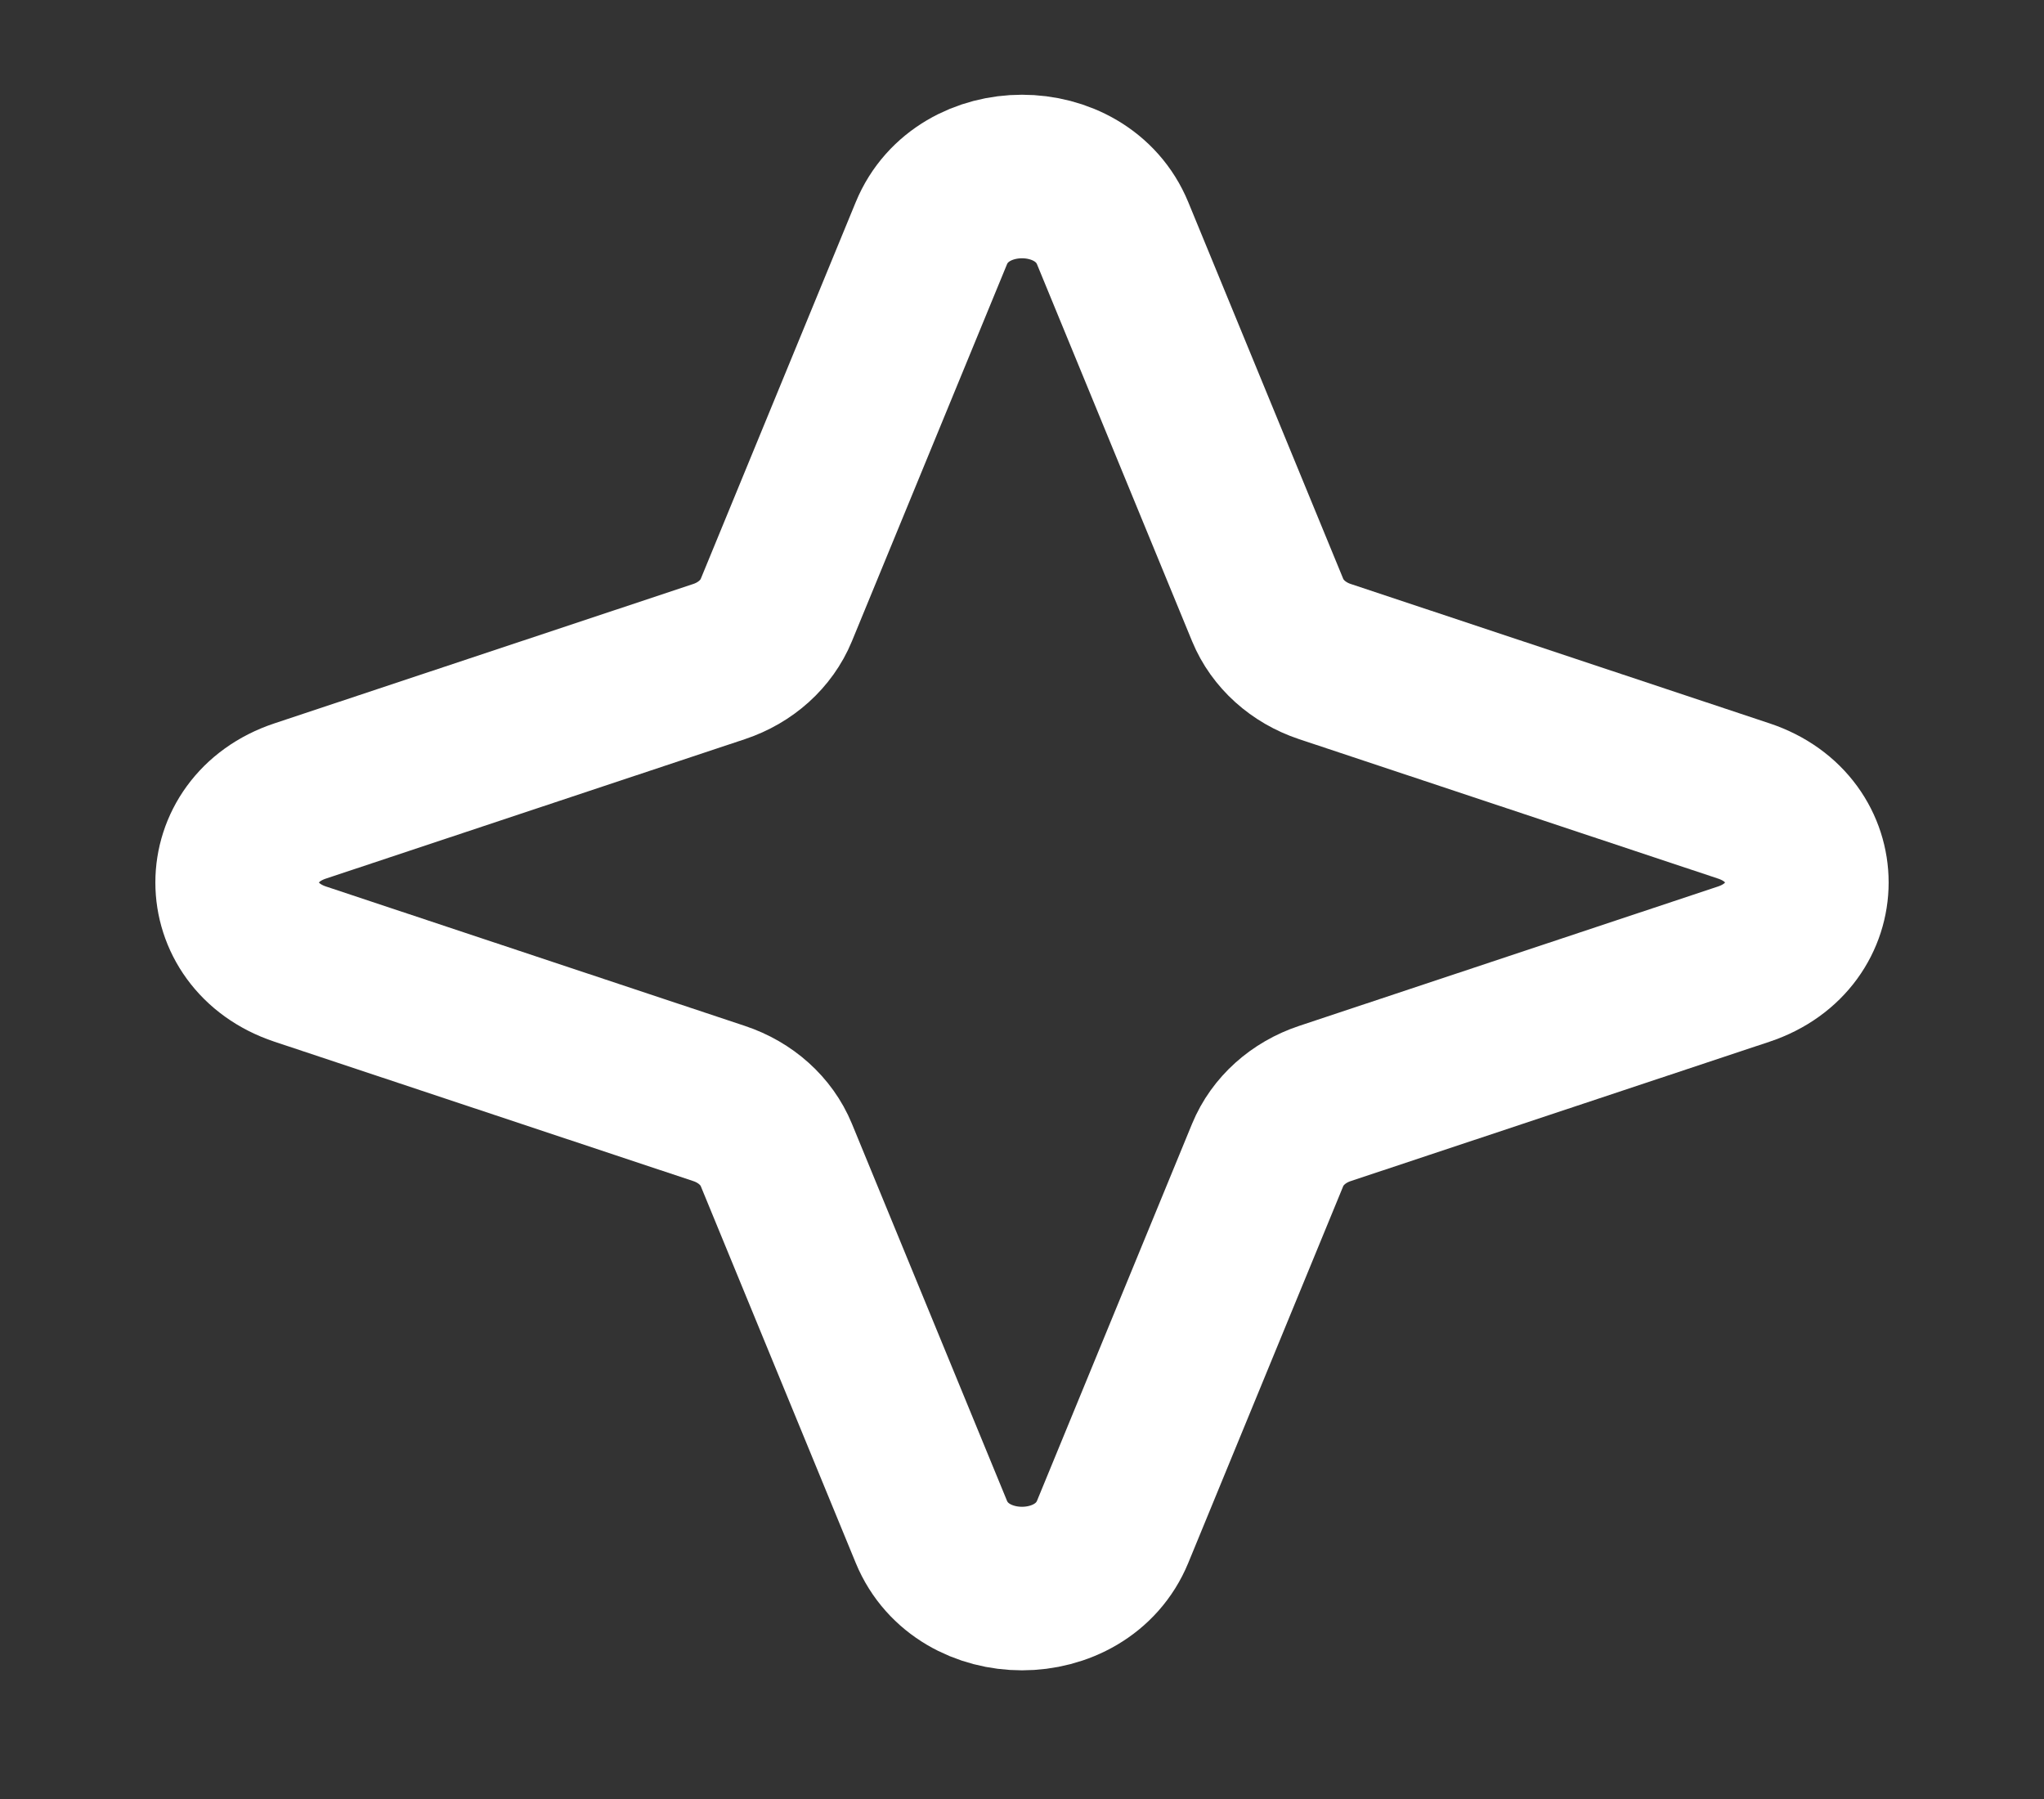 <svg xmlns="http://www.w3.org/2000/svg" width="25" height="22" viewBox="0 0 25 22" fill="none"><rect x="0" y="0" width="25" height="22" fill="#333333" stroke="none"/><path d="M11.391 2.853C11.772 1.927 13.228 1.927 13.609 2.853L15.505 7.461C15.625 7.752 15.88 7.982 16.204 8.09L21.328 9.795C22.357 10.137 22.357 11.447 21.328 11.79L16.204 13.495C15.88 13.603 15.625 13.832 15.505 14.123L13.609 18.732C13.228 19.658 11.772 19.658 11.391 18.732L9.495 14.123C9.375 13.832 9.12 13.603 8.796 13.495L3.672 11.79C2.643 11.447 2.643 10.137 3.672 9.795L8.796 8.09C9.12 7.982 9.375 7.752 9.495 7.461L11.391 2.853Z" stroke="white" stroke-width="2" stroke-linejoin="round"></path></svg>